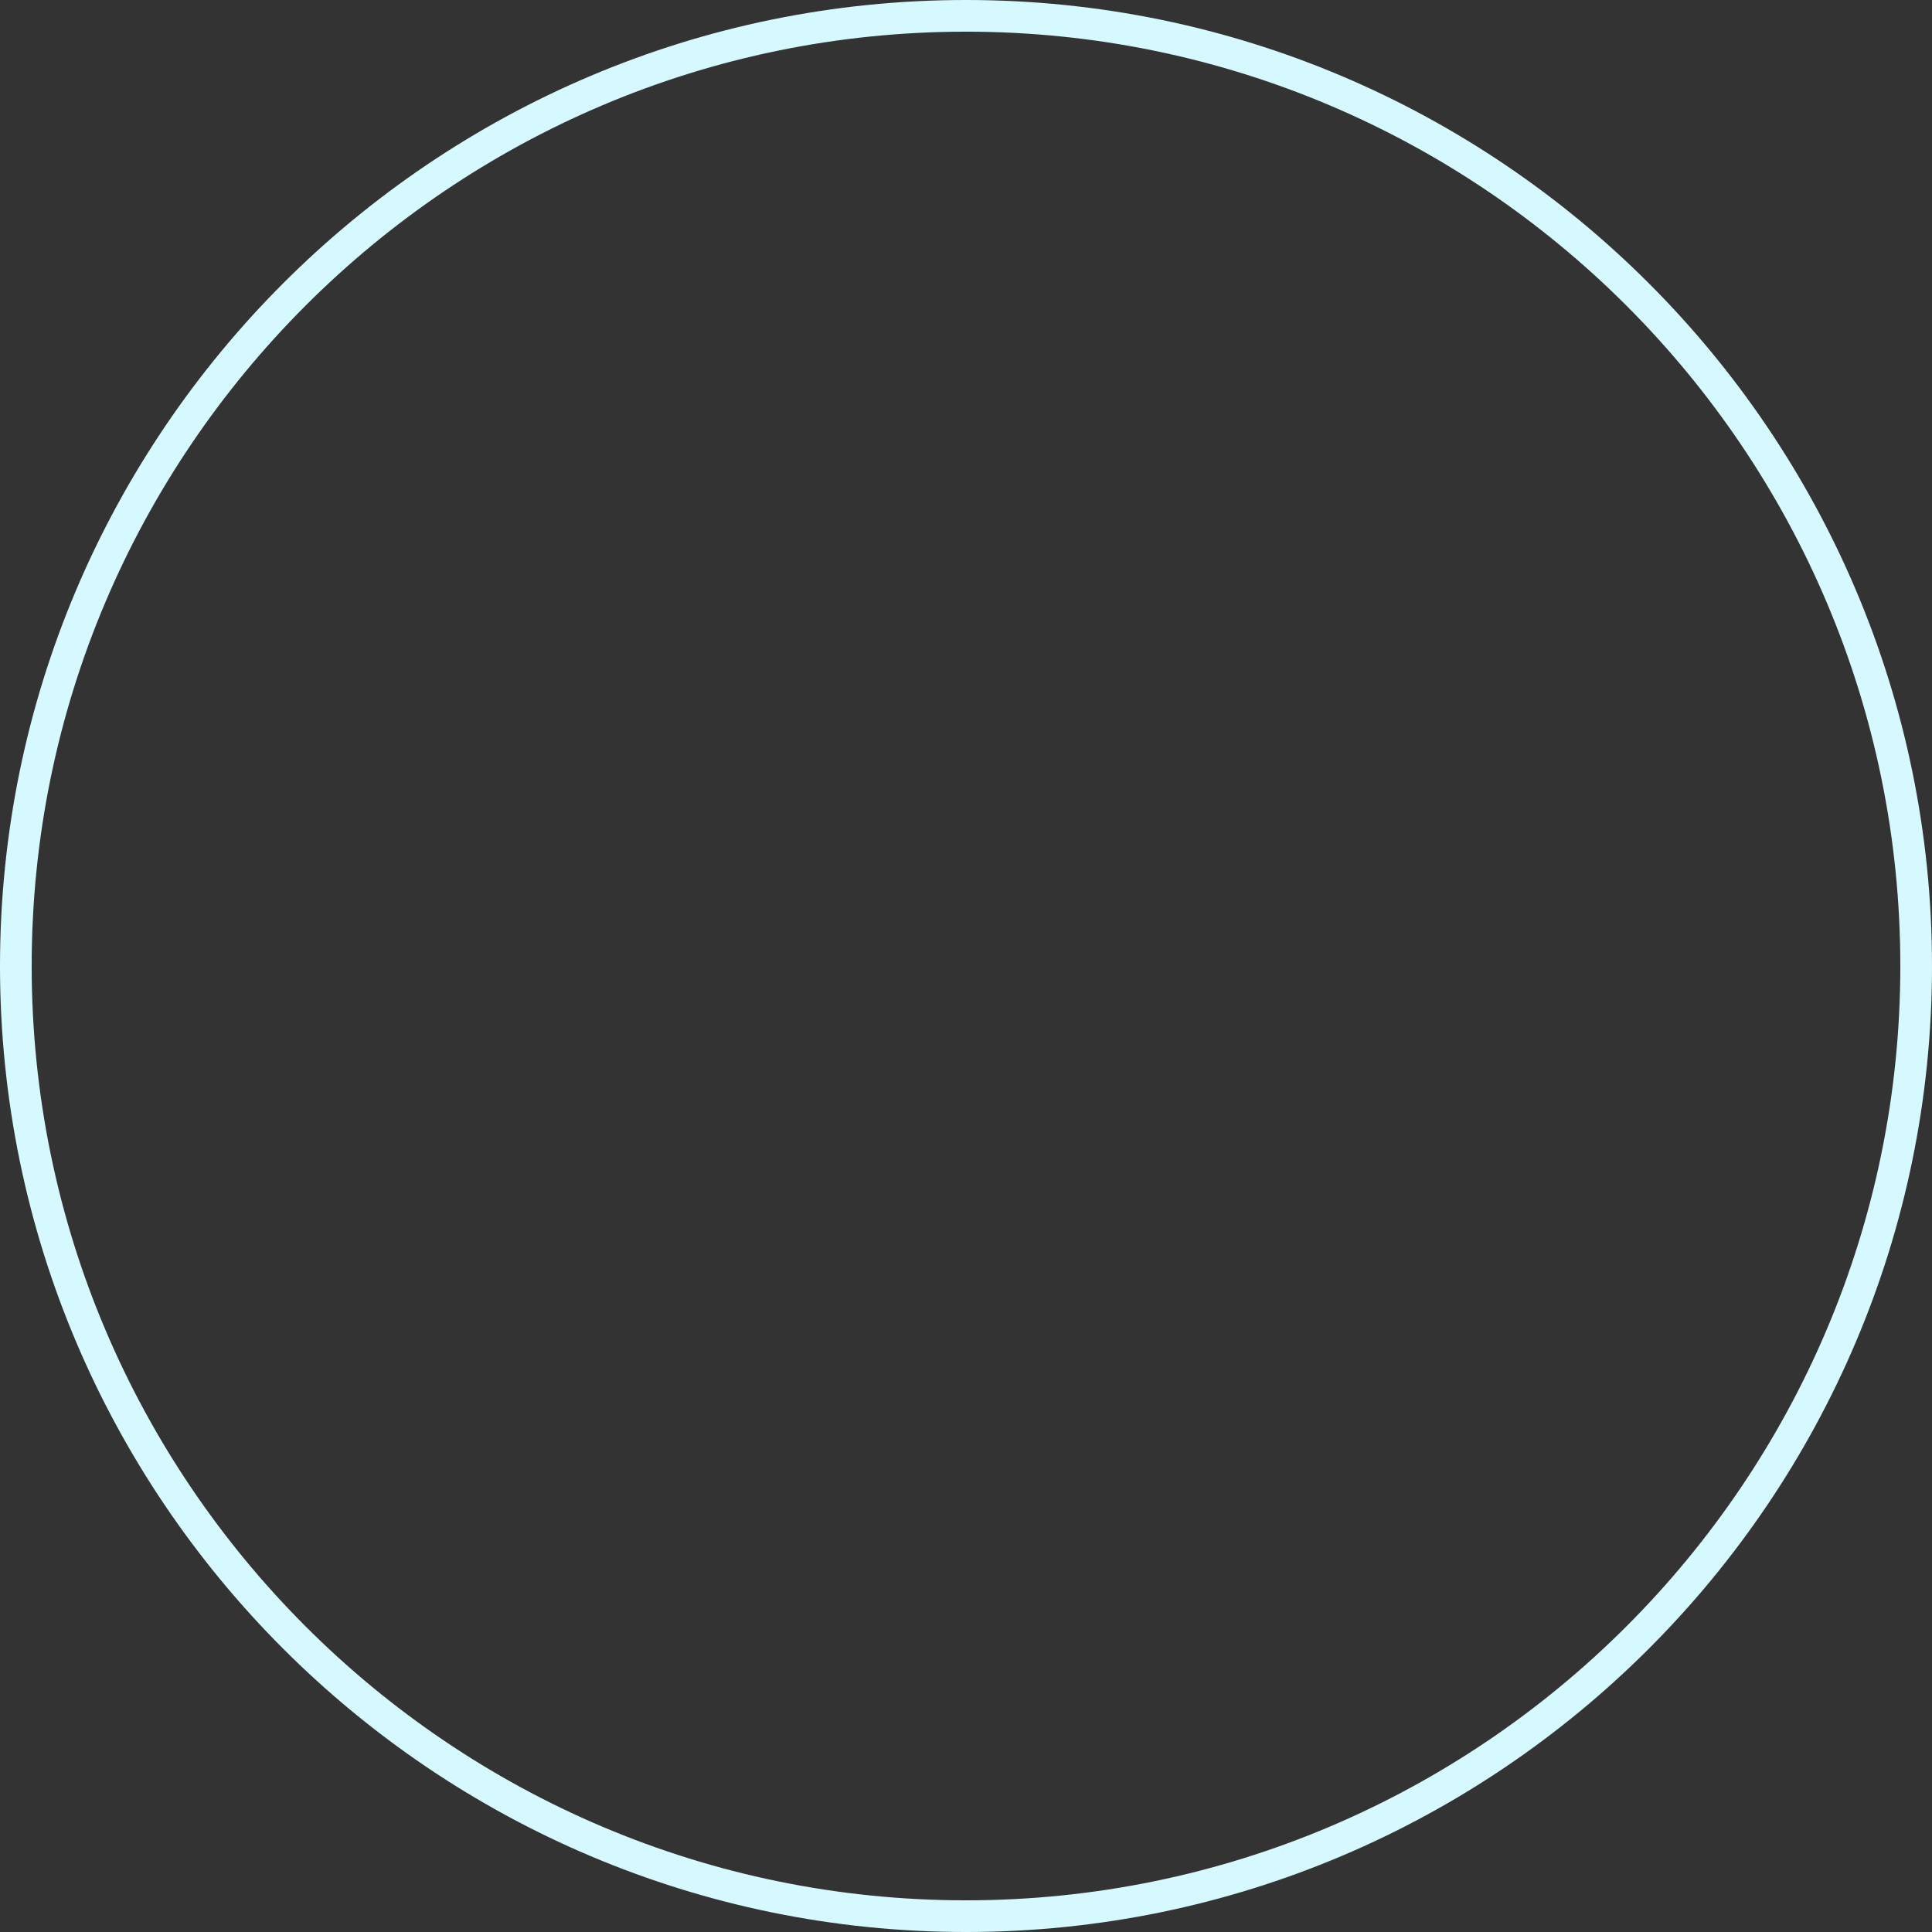 <?xml version="1.0" encoding="UTF-8"?><svg xmlns="http://www.w3.org/2000/svg" viewBox="0 0 61 61"><rect x="0" y="0" width="61" height="61" fill="#333333" stroke="none"/><defs><style>.d{fill:#d6f9ff;}</style></defs><g id="a"/><g id="b"><g id="c"><path class="d" d="M30.5,61C13.68,61,0,47.32,0,30.5S13.68,0,30.5,0s30.5,13.68,30.5,30.5-13.68,30.5-30.5,30.5ZM30.5,1C14.23,1,1,14.23,1,30.5s13.23,29.5,29.5,29.5,29.5-13.23,29.5-29.5S46.77,1,30.5,1Z"/></g></g></svg>